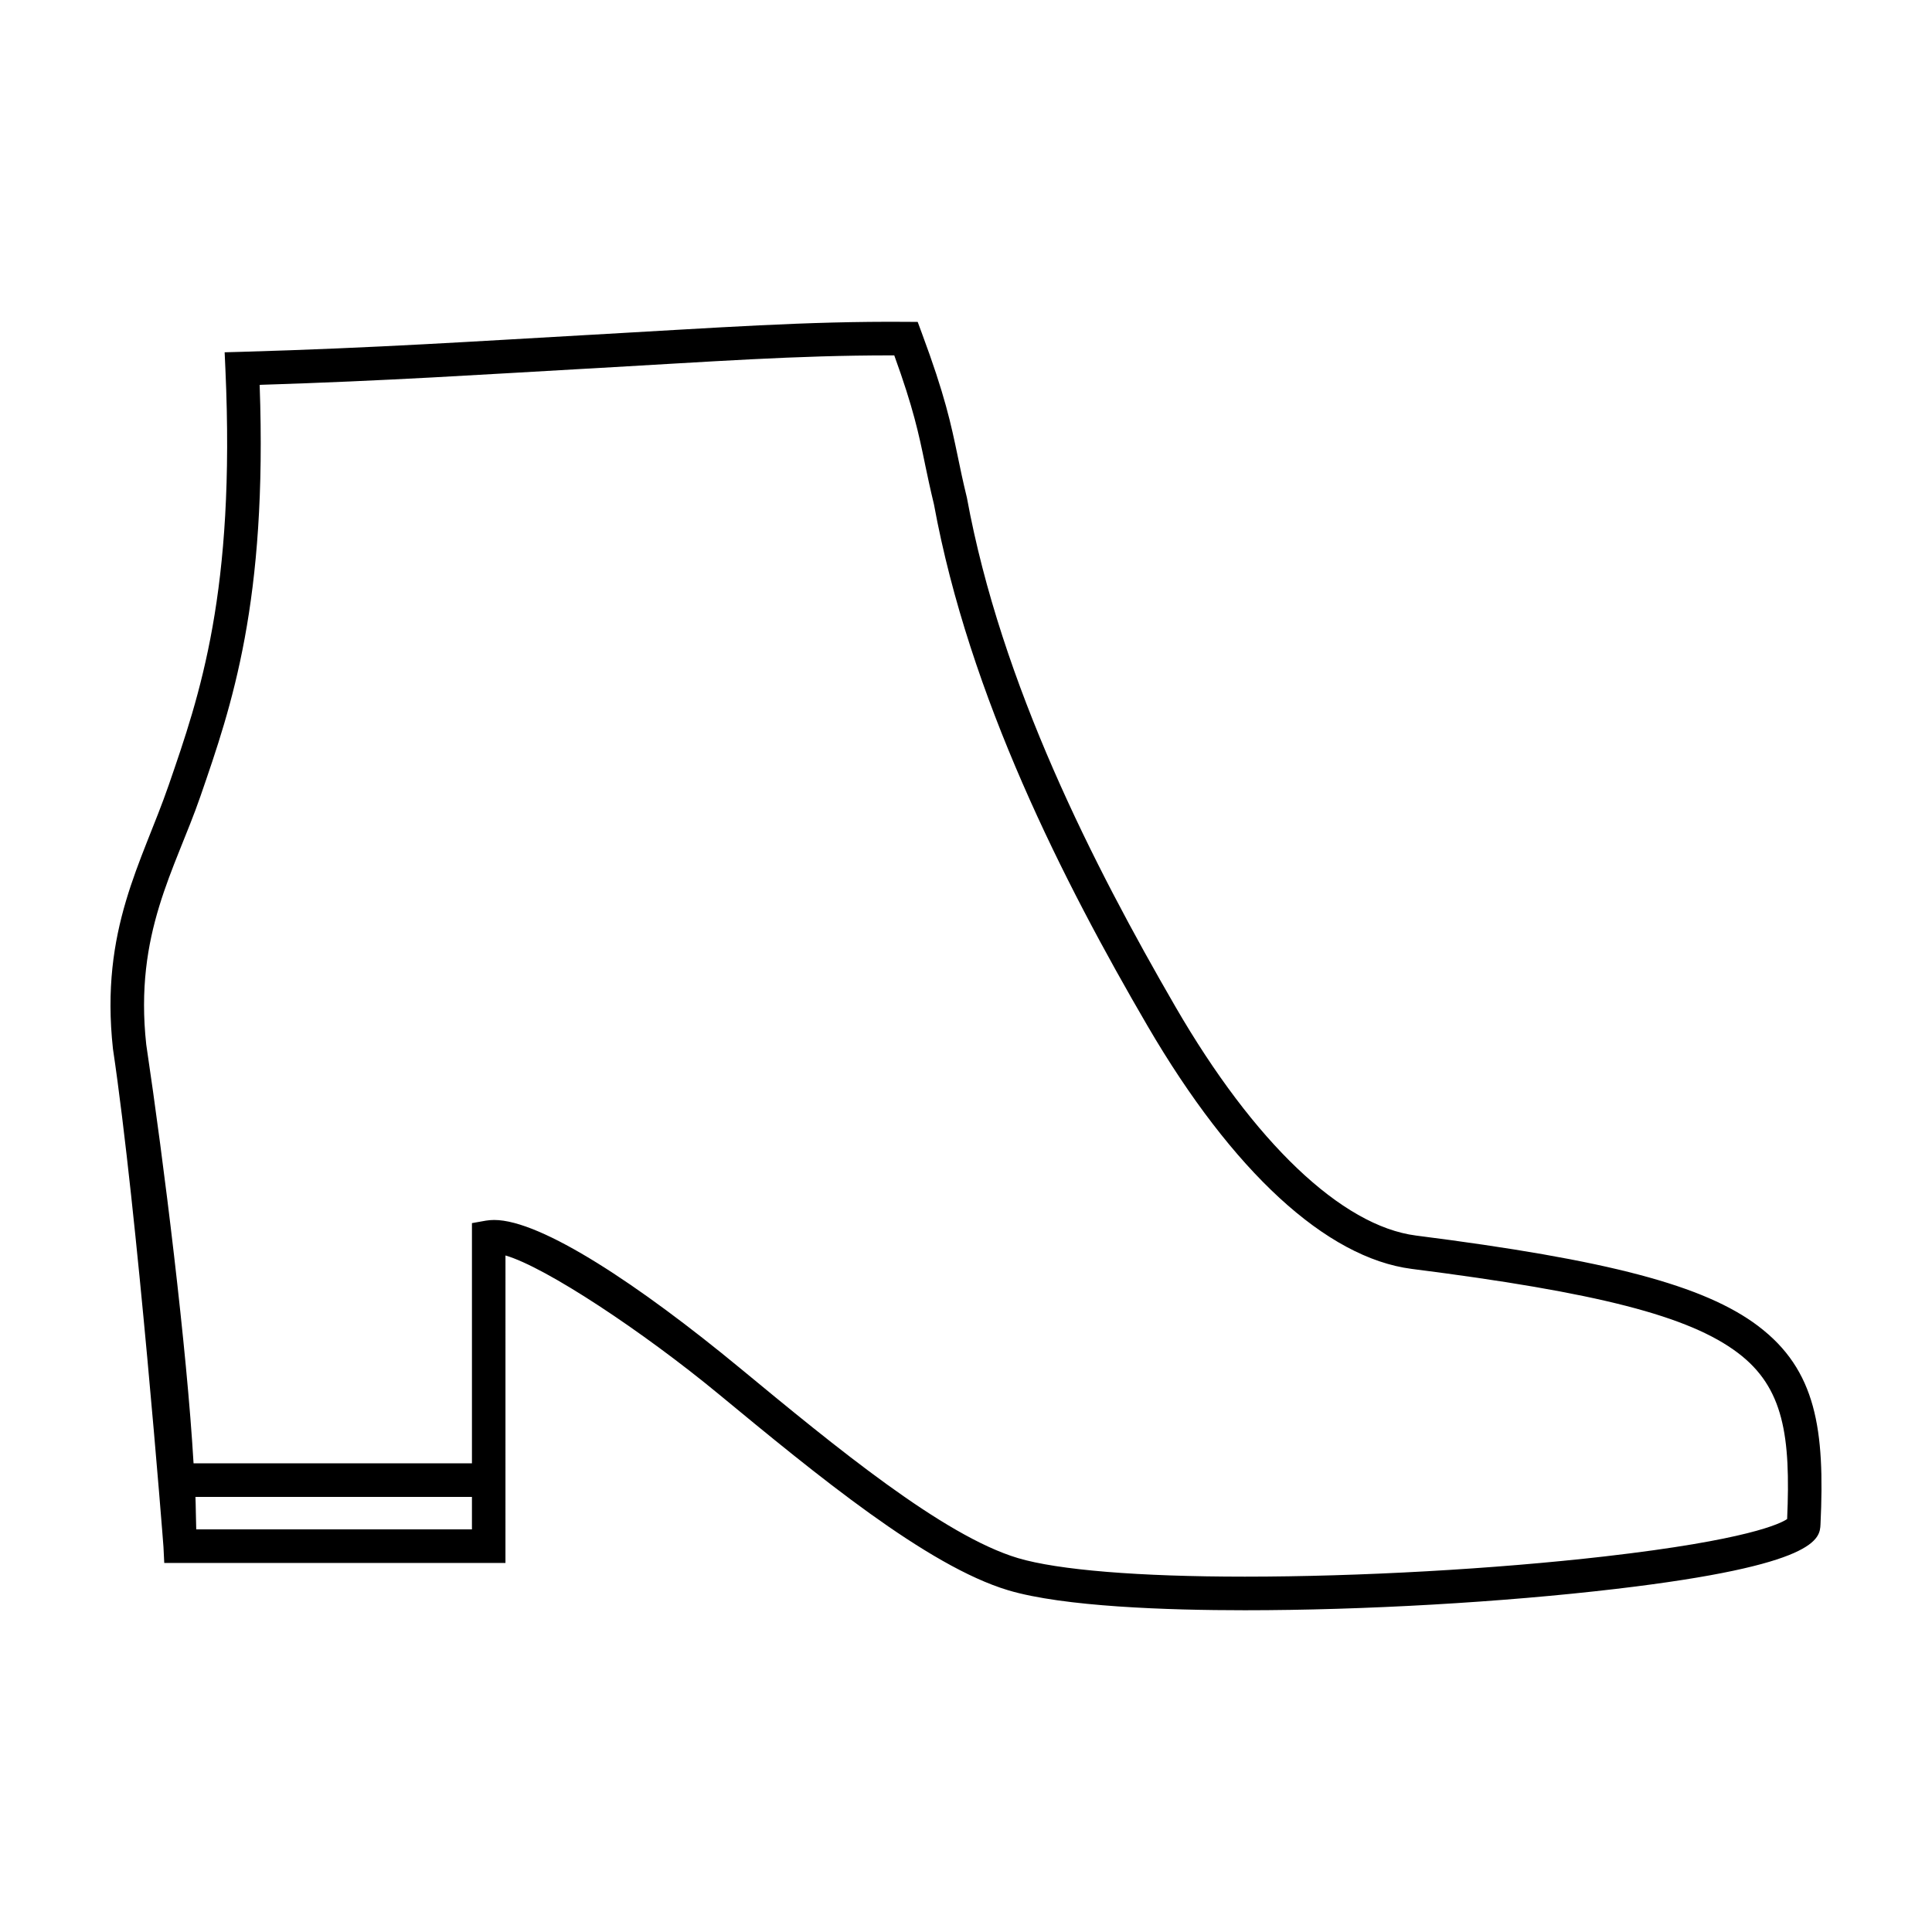 <?xml version="1.0" encoding="UTF-8"?>
<!-- Uploaded to: ICON Repo, www.iconrepo.com, Generator: ICON Repo Mixer Tools -->
<svg fill="#000000" width="800px" height="800px" version="1.1" viewBox="144 144 512 512" xmlns="http://www.w3.org/2000/svg">
 <path d="m609.93 495.41c-14.258-10.77-39.68-17.492-90.688-23.977-19.668-2.535-42.91-24.668-63.773-60.699-21.648-37.379-46.141-85.27-55.242-134.9l-0.047-0.191c-1.008-4.121-1.699-7.461-2.367-10.699-1.805-8.652-3.367-16.141-9.551-32.758l-1.062-2.871-3.066-0.023c-26.57-0.188-49.16 1.512-84.359 3.481l-0.273 0.012c-28.672 1.613-56.133 3.441-91.453 4.453l-4.516 0.125 0.203 4.516c2.656 59.008-6.742 86.211-15.039 110.22-7.07 20.477-18.219 38.16-14.766 69.828 6.453 43.293 13.352 131.15 13.391 132.04l0.207 4.231h90.422l0.004-81.484c10.707 3.113 36.426 20.176 56.477 36.719 25.891 21.363 55.234 45.578 76.797 52.02 14.652 4.352 42.164 5.281 62.664 5.281 31.523 0 68.266-2.106 98.289-5.648 53.766-6.328 54.094-13.359 54.27-17.141 1.18-25.07-1.102-40.879-16.52-52.527zm-340.86 53.883h-73.066c-0.066-1.078-0.125-7.168-0.207-8.594h73.273zm348.54-2.731c-1.707 1.18-10.375 5.547-48.41 9.914-29.301 3.356-64.938 5.352-95.301 5.352-28.145 0-49.496-1.75-60.125-4.914-19.828-5.926-48.441-29.527-73.676-50.359-26.582-21.938-52.617-39.25-65.137-39.25-0.762 0-1.508 0.066-2.211 0.18l-3.68 0.656v63.656h-73.777c-1.77-30.41-7.836-79.48-12.539-111-3.215-29.512 7.644-46.32 14.367-65.793 8.328-24.113 17.754-51.414 15.688-109.02 33.629-1.031 59.605-2.769 87.047-4.309h0.141c33.398-1.891 54.68-3.496 80.125-3.496h0.867c5.074 14 6.484 20.777 8.105 28.59l0.016 0.102c0.684 3.254 1.387 6.621 2.394 10.766 9.359 50.969 34.344 100.07 56.613 138.25 22.512 38.594 47.359 61.453 69.988 64.383 49.316 6.262 73.555 12.5 86.453 22.258 12.168 9.184 14.012 22.086 13.051 44.039z"/>
</svg>